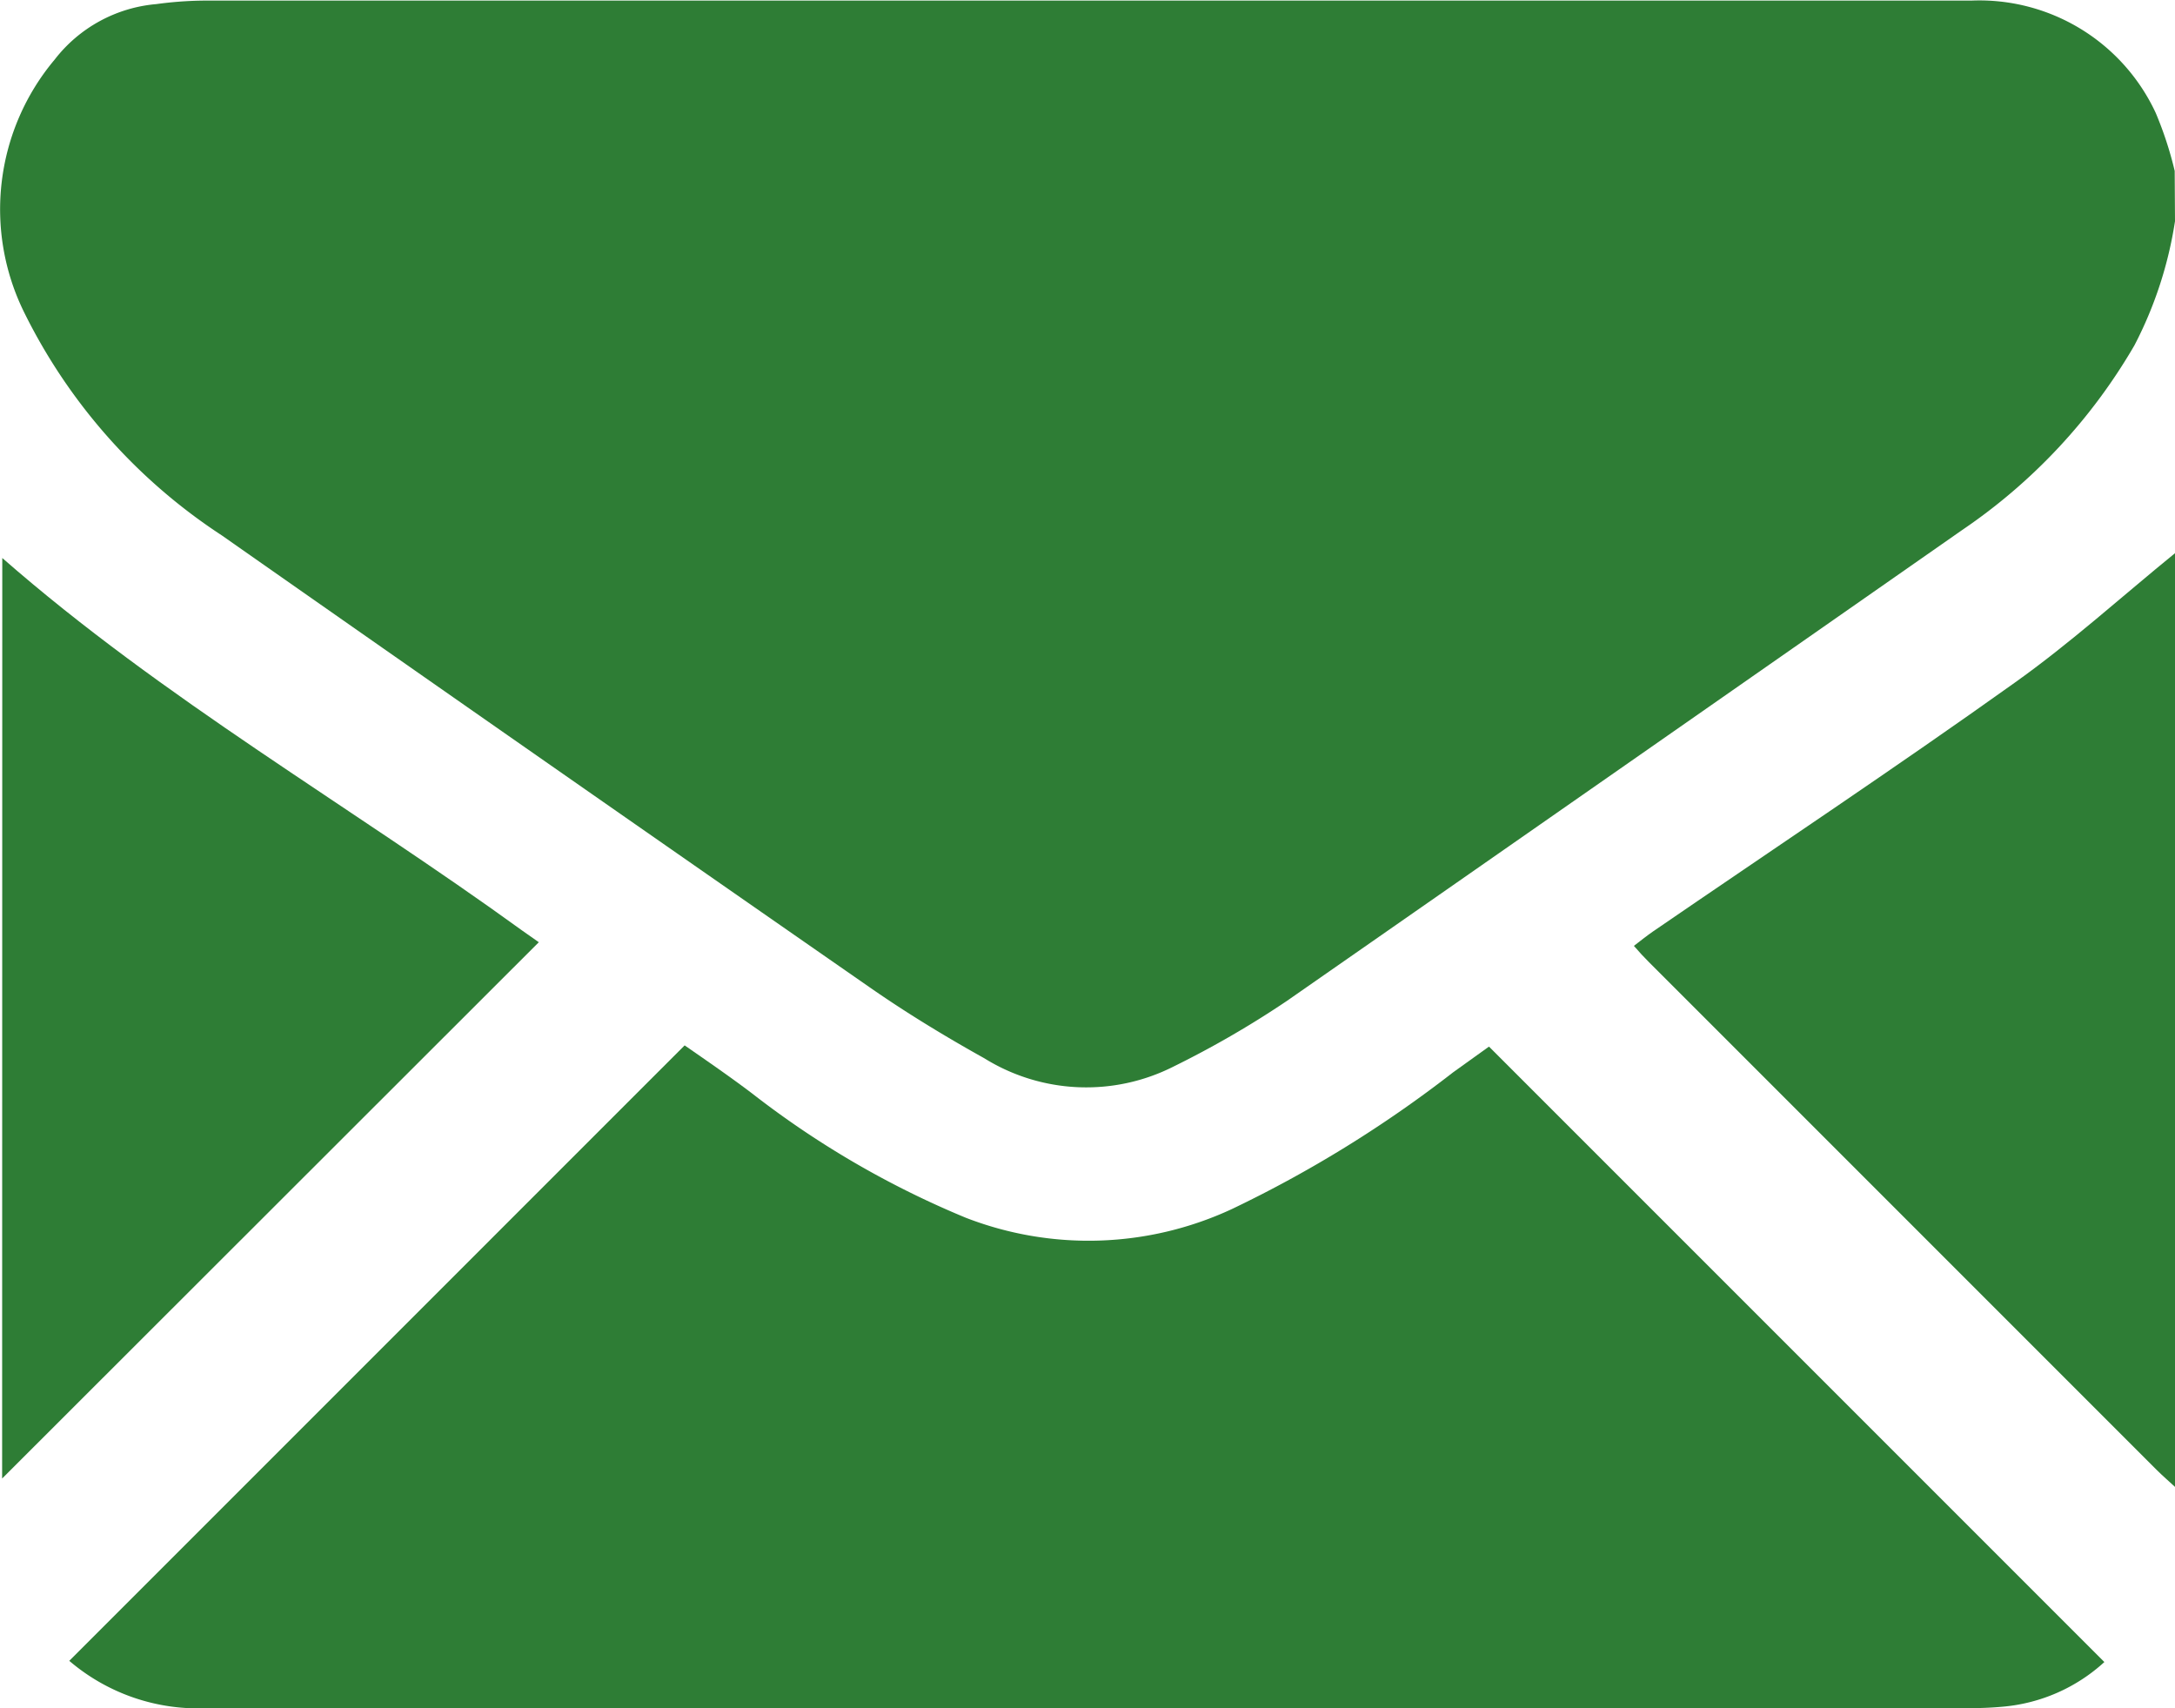 <svg xmlns="http://www.w3.org/2000/svg" width="14.318" height="11.245" viewBox="0 0 14.318 11.245">
  <g id="Group_4623" data-name="Group 4623" transform="translate(0)">
    <path id="Path_59383" data-name="Path 59383" d="M-740.513-4147.523a2.629,2.629,0,0,1-.267.817,3.728,3.728,0,0,1-1.133,1.215q-2.221,1.551-4.446,3.1a6.365,6.365,0,0,1-.748.433,1.272,1.272,0,0,1-1.244-.055c-.26-.145-.515-.3-.759-.47q-2.134-1.482-4.261-2.972a3.719,3.719,0,0,1-1.3-1.466,1.532,1.532,0,0,1,.2-1.666.948.948,0,0,1,.669-.365,2.477,2.477,0,0,1,.306-.023h11.64a1.28,1.28,0,0,1,1.216.739,2.409,2.409,0,0,1,.125.382Z" transform="translate(754.831 4148.979)" fill="#2e7d35"/>
    <path id="Path_59384" data-name="Path 59384" d="M-420.924-4031.083c-.041-.038-.083-.074-.122-.113l-3.34-3.34c-.033-.033-.064-.066-.1-.108.044-.034.083-.065.123-.093.795-.545,1.6-1.08,2.382-1.638.37-.263.708-.57,1.061-.857Z" transform="translate(435.242 4040.87)" fill="#2e7d35"/>
    <path id="Path_59385" data-name="Path 59385" d="M-740.8-3933.529l4.051-4.051c.144.1.3.207.445.317a6.048,6.048,0,0,0,1.407.818,2.237,2.237,0,0,0,1.749-.057,7.964,7.964,0,0,0,1.457-.9l.237-.17,4.051,4.051a1.137,1.137,0,0,1-.67.294,2.26,2.26,0,0,1-.237.009q-5.785,0-11.57,0A1.305,1.305,0,0,1-740.8-3933.529Z" transform="translate(741.256 3944.461)" fill="#2e7d35"/>
    <path id="Path_59386" data-name="Path 59386" d="M-754.354-4036.155c1.06.928,2.285,1.628,3.421,2.451l.111.078-3.533,3.53Z" transform="translate(754.369 4039.828)" fill="#2e7d35"/>
  </g>
</svg>

